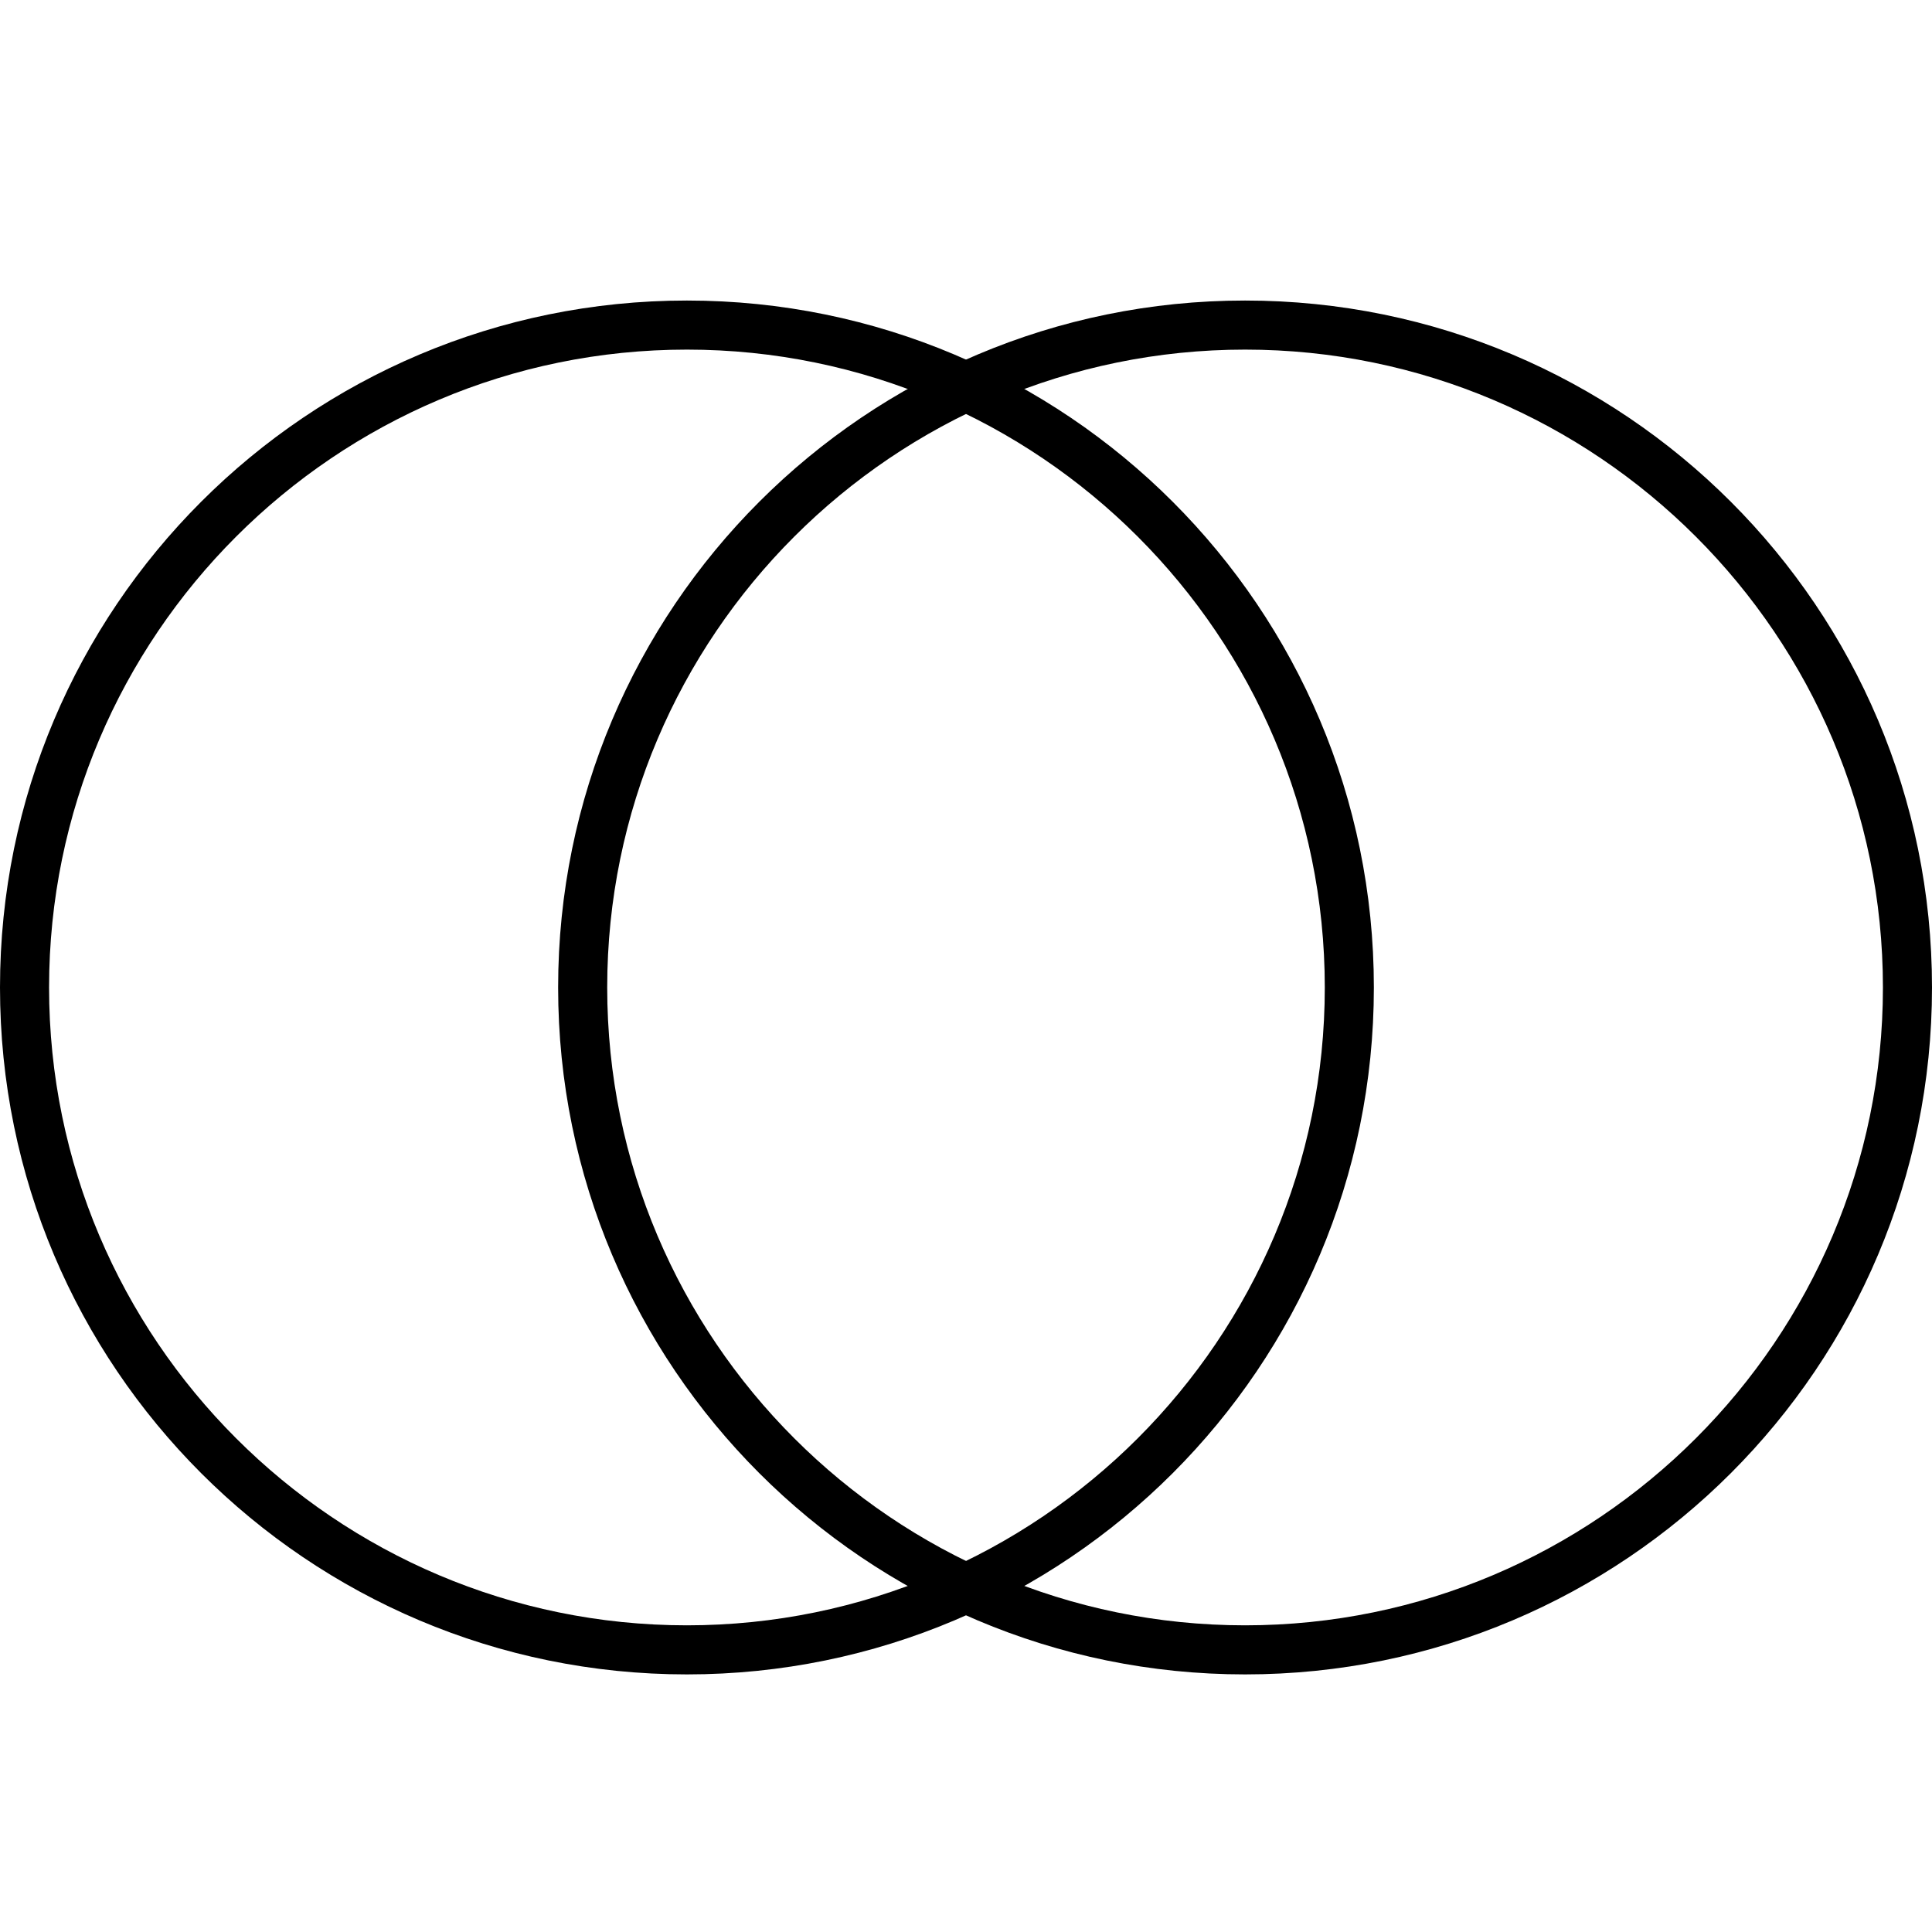 <?xml version="1.0" encoding="UTF-8"?>
<svg width="45px" height="45px" viewBox="0 0 45 45" version="1.1" xmlns="http://www.w3.org/2000/svg" xmlns:xlink="http://www.w3.org/1999/xlink">
    <title>5A7DDAA0-CAC8-4E1E-A1E3-A2DBDEE4773E@1x</title>
    <g id="Annual-report" stroke="none" stroke-width="1" fill="none" fill-rule="evenodd">
        <g id="04_Landing-page-/-S1-Our-people" transform="translate(-60, -6408)">
            <g id="Group-3" transform="translate(60, 6408)">
                <rect id="Rectangle" x="0" y="0" width="45" height="45"></rect>
                <g id="Group-5" transform="translate(0, 7)" fill="#000000">
                    <path d="M16,0 C7.163,0 0,7.163 0,16 C0,24.837 7.163,32 16,32 C24.837,32 32,24.837 32,16 C32,7.163 24.837,0 16,0 M16,1.143 C24.192,1.143 30.857,7.808 30.857,16 C30.857,24.192 24.192,30.857 16,30.857 C7.808,30.857 1.143,24.192 1.143,16 C1.143,7.808 7.808,1.143 16,1.143" id="Fill-1"></path>
                    <path d="M29,0 C20.163,0 13,7.163 13,16 C13,24.837 20.163,32 29,32 C37.837,32 45,24.837 45,16 C45,7.163 37.837,0 29,0 M29,1.143 C37.192,1.143 43.857,7.808 43.857,16 C43.857,24.192 37.192,30.857 29,30.857 C20.808,30.857 14.143,24.192 14.143,16 C14.143,7.808 20.808,1.143 29,1.143" id="Fill-3"></path>
                </g>
            </g>
        </g>
    </g>
</svg>